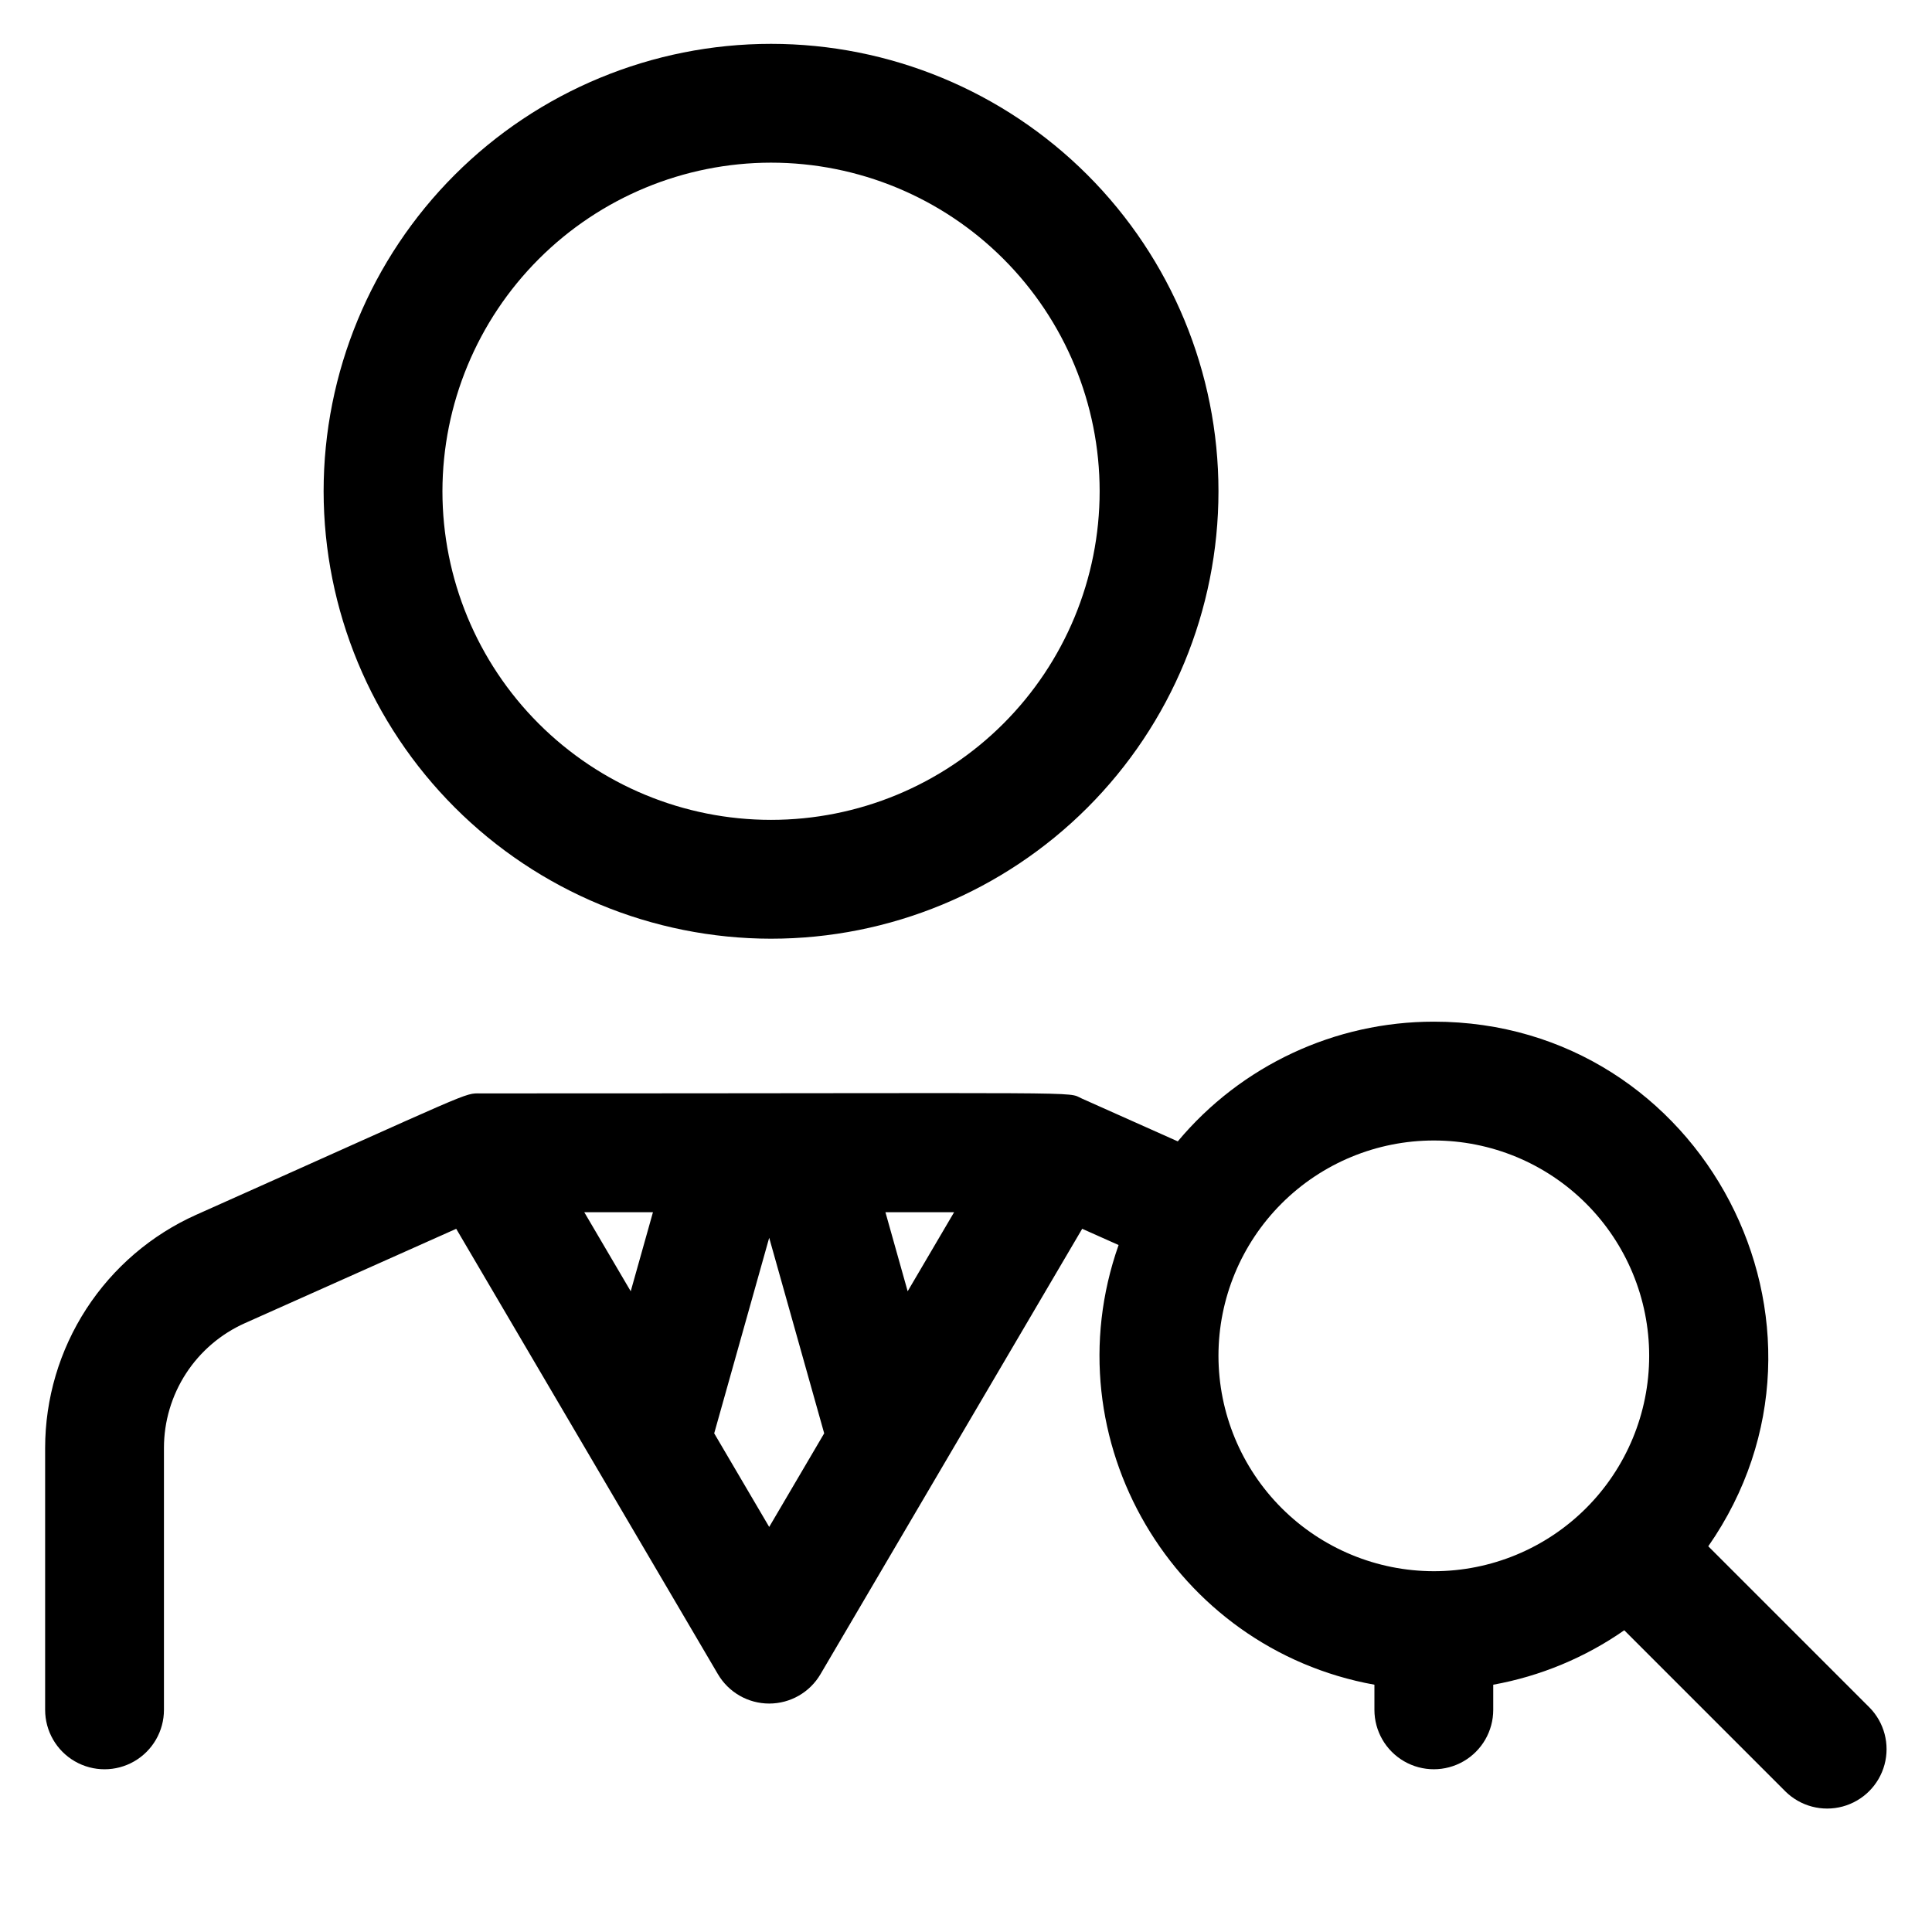 <?xml version="1.0" encoding="UTF-8"?>
<!-- Uploaded to: SVG Repo, www.svgrepo.com, Generator: SVG Repo Mixer Tools -->
<svg fill="#000000" width="800px" height="800px" version="1.1" viewBox="144 144 512 512" xmlns="http://www.w3.org/2000/svg">
 <path d="m639.42 596.49-42.707-42.707c40.676-58.438-1.367-139.03-72.73-139.03-26.203-0.004-51.059 11.613-67.859 31.723l-25.41-11.344c-4.375-1.953 6.703-1.367-159.32-1.367-4.648 0-0.578-1.238-75.355 32.148v-0.004c-11.926 5.336-22.059 14.008-29.168 24.973-7.109 10.961-10.898 23.746-10.91 36.812v69.438c0 5.625 3 10.824 7.871 13.637 4.875 2.812 10.875 2.812 15.746 0 4.871-2.812 7.871-8.012 7.871-13.637v-69.438c0.004-6.984 2.031-13.82 5.832-19.684 3.801-5.859 9.219-10.496 15.598-13.348l56.023-25.016 69.371 118.06v-0.004c2.832 4.809 7.996 7.758 13.574 7.758 5.578 0 10.742-2.949 13.574-7.758l69.371-118.06 9.645 4.305c-18.234 51.715 14.699 106.96 67.797 116.52v6.66c0 5.625 3 10.824 7.871 13.637s10.875 2.812 15.746 0c4.871-2.812 7.871-8.012 7.871-13.637v-6.66c12.477-2.254 24.32-7.176 34.723-14.426l42.707 42.707h-0.004c3.988 3.934 9.766 5.457 15.172 3.996 5.41-1.461 9.633-5.684 11.094-11.094 1.461-5.406-0.062-11.184-4-15.168zm-254.88-110.29-5.891-20.949h18.199zm-85.699-20.949h18.199l-5.891 20.949zm49.004 83.402-14.574-24.805 14.574-51.824 14.574 51.824zm119.06-45.336c0-15.137 6.012-29.656 16.715-40.359 10.703-10.703 25.223-16.715 40.359-16.715s29.652 6.012 40.355 16.715c10.703 10.703 16.715 25.223 16.715 40.359 0 15.137-6.012 29.652-16.715 40.355s-25.219 16.715-40.355 16.715c-15.133-0.016-29.641-6.035-40.34-16.734s-16.715-25.207-16.734-40.336zm-118.57-110.55c31.445 0 61.605-12.492 83.844-34.73 22.234-22.238 34.727-52.395 34.727-83.844 0-31.445-12.492-61.605-34.727-83.844-22.238-22.234-52.398-34.727-83.844-34.727-31.449 0-61.609 12.492-83.844 34.727-22.238 22.238-34.73 52.398-34.73 83.844 0.035 31.438 12.539 61.574 34.77 83.805 22.227 22.23 52.367 34.734 83.805 34.77zm0-205.66c23.094 0 45.246 9.172 61.578 25.504 16.328 16.332 25.504 38.48 25.504 61.578 0 23.098-9.176 45.246-25.504 61.578-16.332 16.332-38.484 25.508-61.578 25.508-23.098 0-45.246-9.176-61.578-25.508-16.332-16.332-25.508-38.48-25.508-61.578 0.027-23.086 9.211-45.223 25.535-61.547 16.324-16.328 38.461-25.512 61.551-25.535z"/>
</svg>